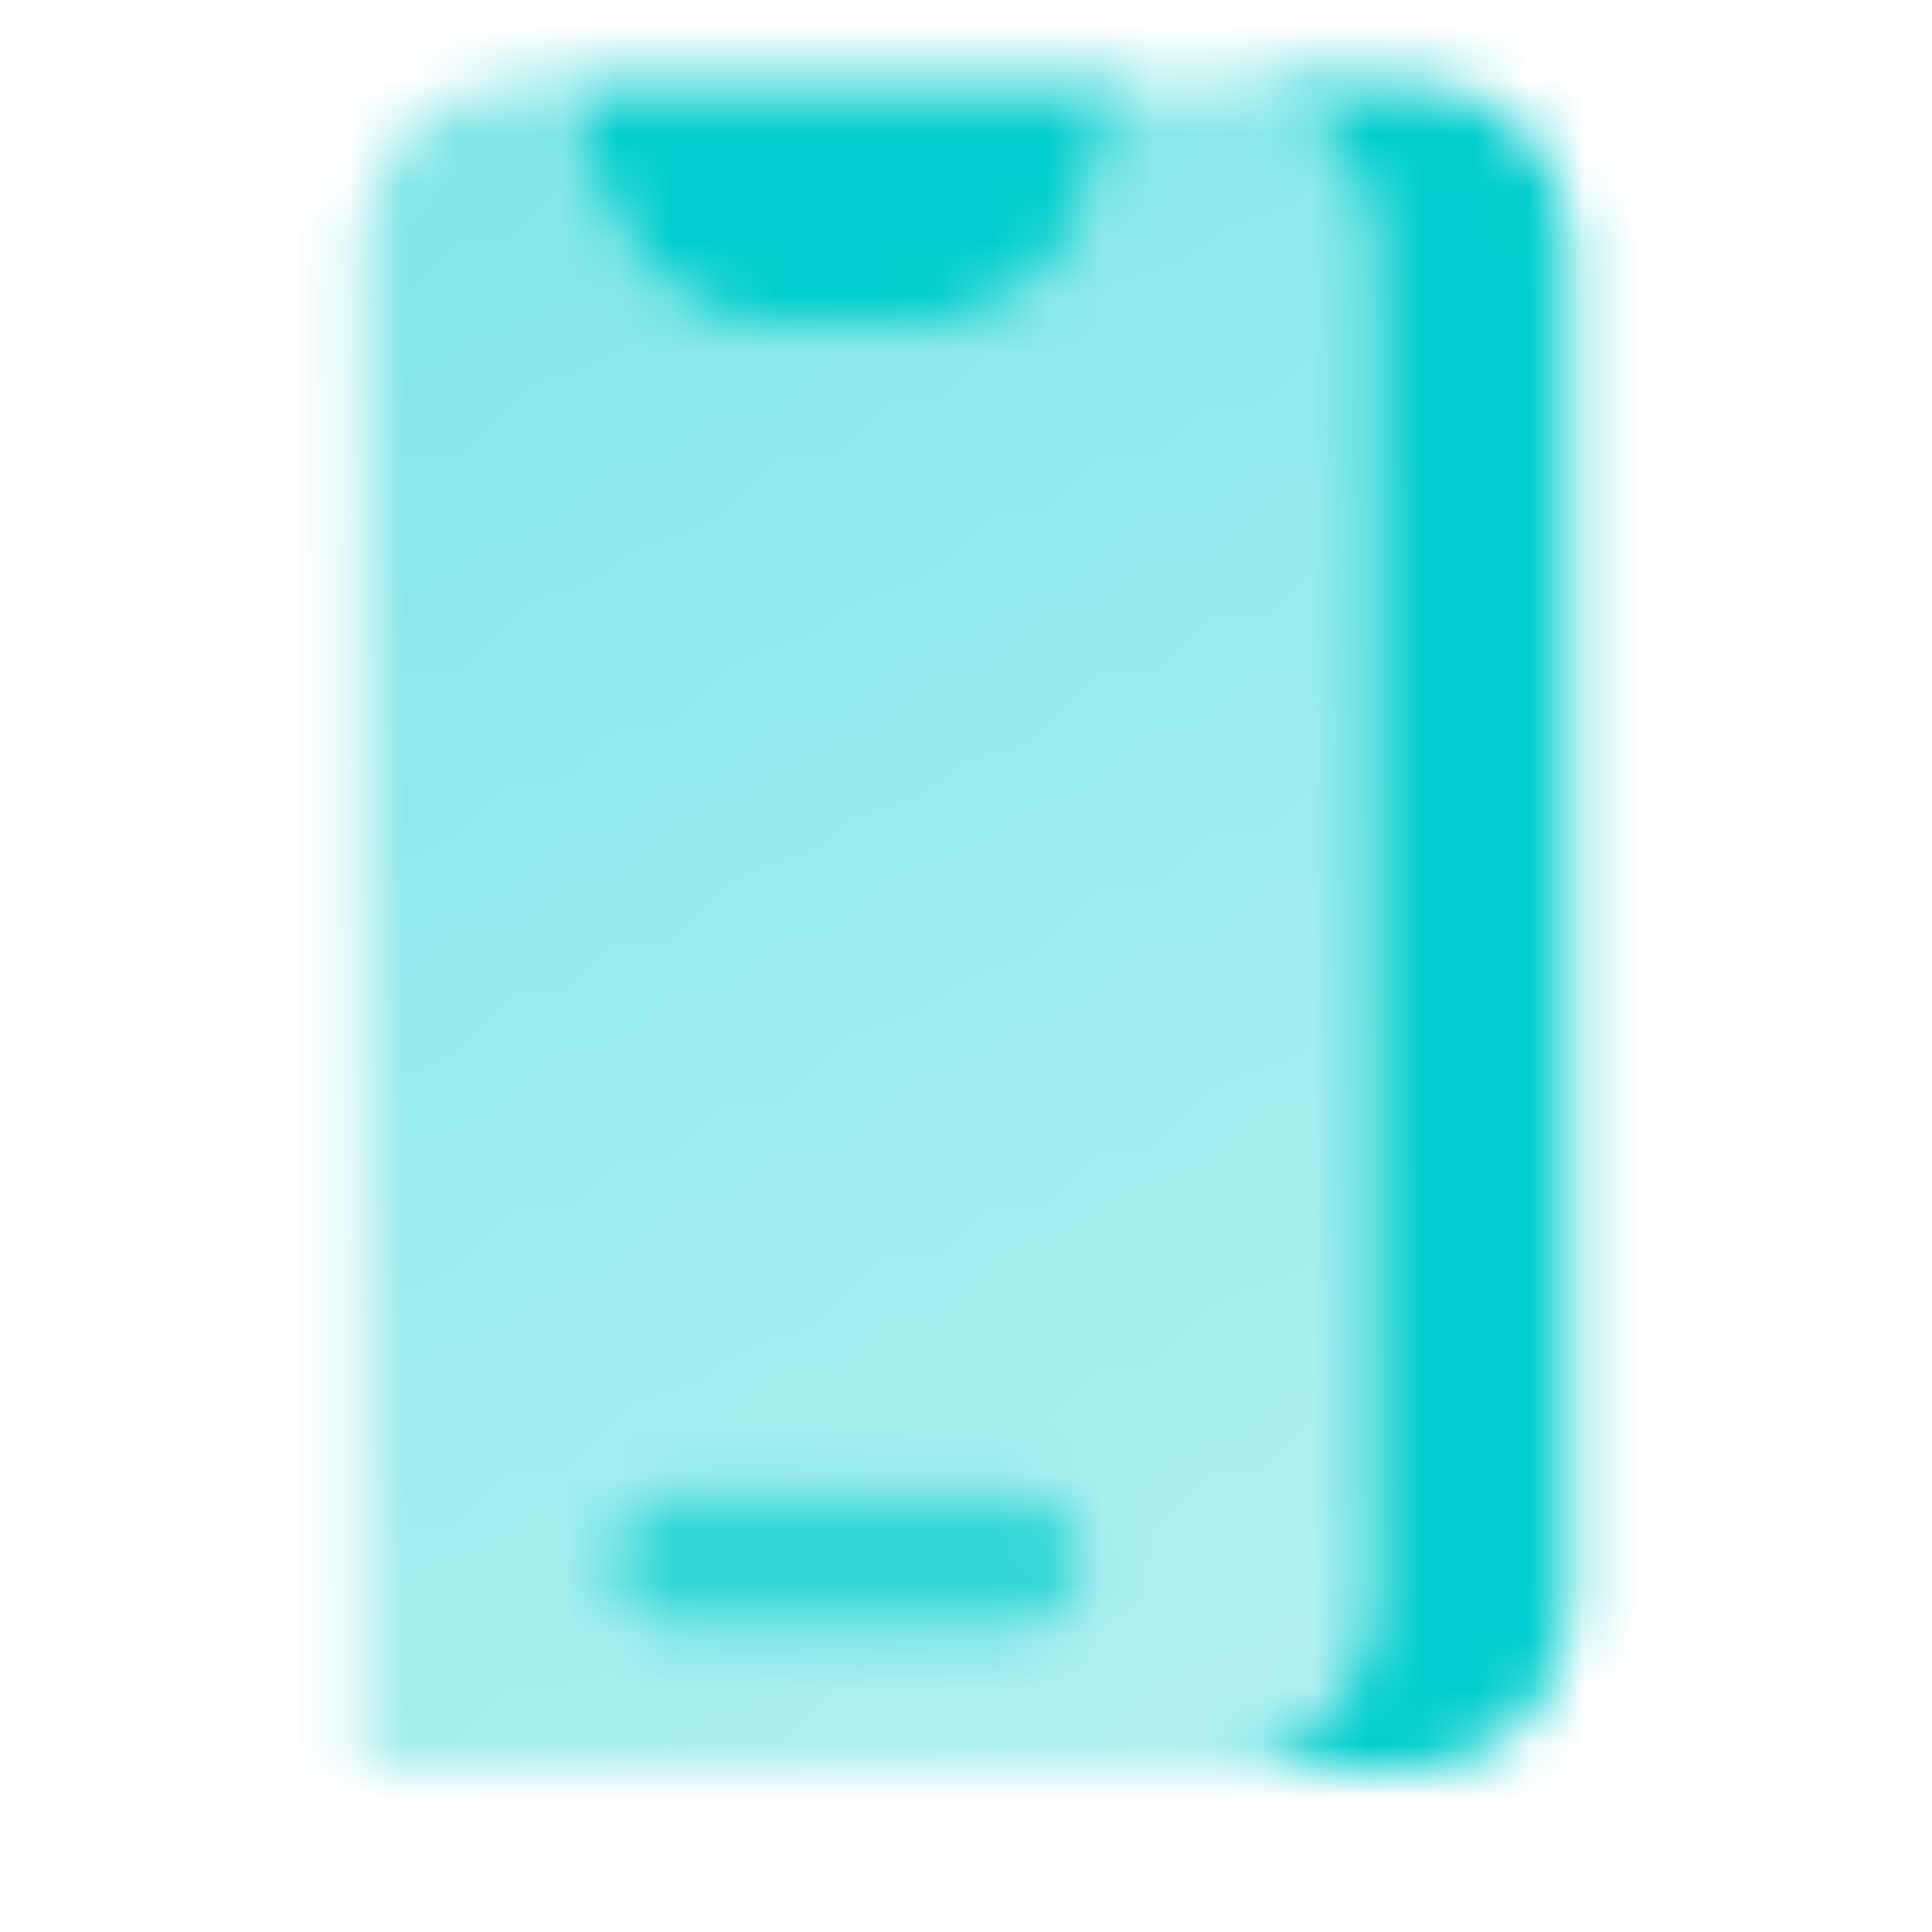 <svg width="36" height="36" viewBox="0 0 36 36" fill="none" xmlns="http://www.w3.org/2000/svg">
<mask id="mask0_20_473" style="mask-type:alpha" maskUnits="userSpaceOnUse" x="0" y="0" width="36" height="36">
<path fill-rule="evenodd" clip-rule="evenodd" d="M22.5 33H26.25C27.907 33 29.25 31.657 29.25 30V4.5C29.25 2.843 27.907 1.5 26.25 1.5H22.5C24.157 1.5 25.5 2.843 25.5 4.5V30C25.5 31.657 24.157 33 22.5 33Z" fill="black"/>
<path d="M10.5 1.5H21L20.184 3.949C19.775 5.174 18.629 6 17.338 6H14.162C12.871 6 11.725 5.174 11.316 3.949L10.5 1.5Z" fill="black"/>
<path opacity="0.8" d="M12.6 27.75C11.854 27.75 11.25 28.354 11.25 29.1C11.25 29.846 11.854 30.45 12.6 30.45H18.9C19.646 30.45 20.25 29.846 20.25 29.1C20.25 28.354 19.646 27.75 18.9 27.75H12.6Z" fill="black"/>
<path fill-rule="evenodd" clip-rule="evenodd" d="M6.75 4.5C6.75 2.843 8.093 1.5 9.75 1.5H10.5L11.316 3.949C11.725 5.174 12.871 6 14.162 6H17.338C18.629 6 19.775 5.174 20.184 3.949L21 1.5H22.5C24.157 1.5 25.5 2.843 25.5 4.5V30C25.5 31.657 24.157 33 22.5 33H6.75V4.5ZM12.6 27.75C11.854 27.75 11.25 28.354 11.25 29.1C11.25 29.846 11.854 30.45 12.6 30.45H18.9C19.646 30.45 20.25 29.846 20.25 29.1C20.25 28.354 19.646 27.75 18.9 27.75H12.6Z" fill="url(#paint0_linear_20_473)"/>
</mask>
<g mask="url(#mask0_20_473)">
<path d="M0 0H36V36H0V0Z" fill="#00CDCD"/>
</g>
<defs>
<linearGradient id="paint0_linear_20_473" x1="8.089" y1="1.5" x2="25.369" y2="33.072" gradientUnits="userSpaceOnUse">
<stop stop-opacity="0.5"/>
<stop offset="1" stop-opacity="0.3"/>
</linearGradient>
</defs>
</svg>
